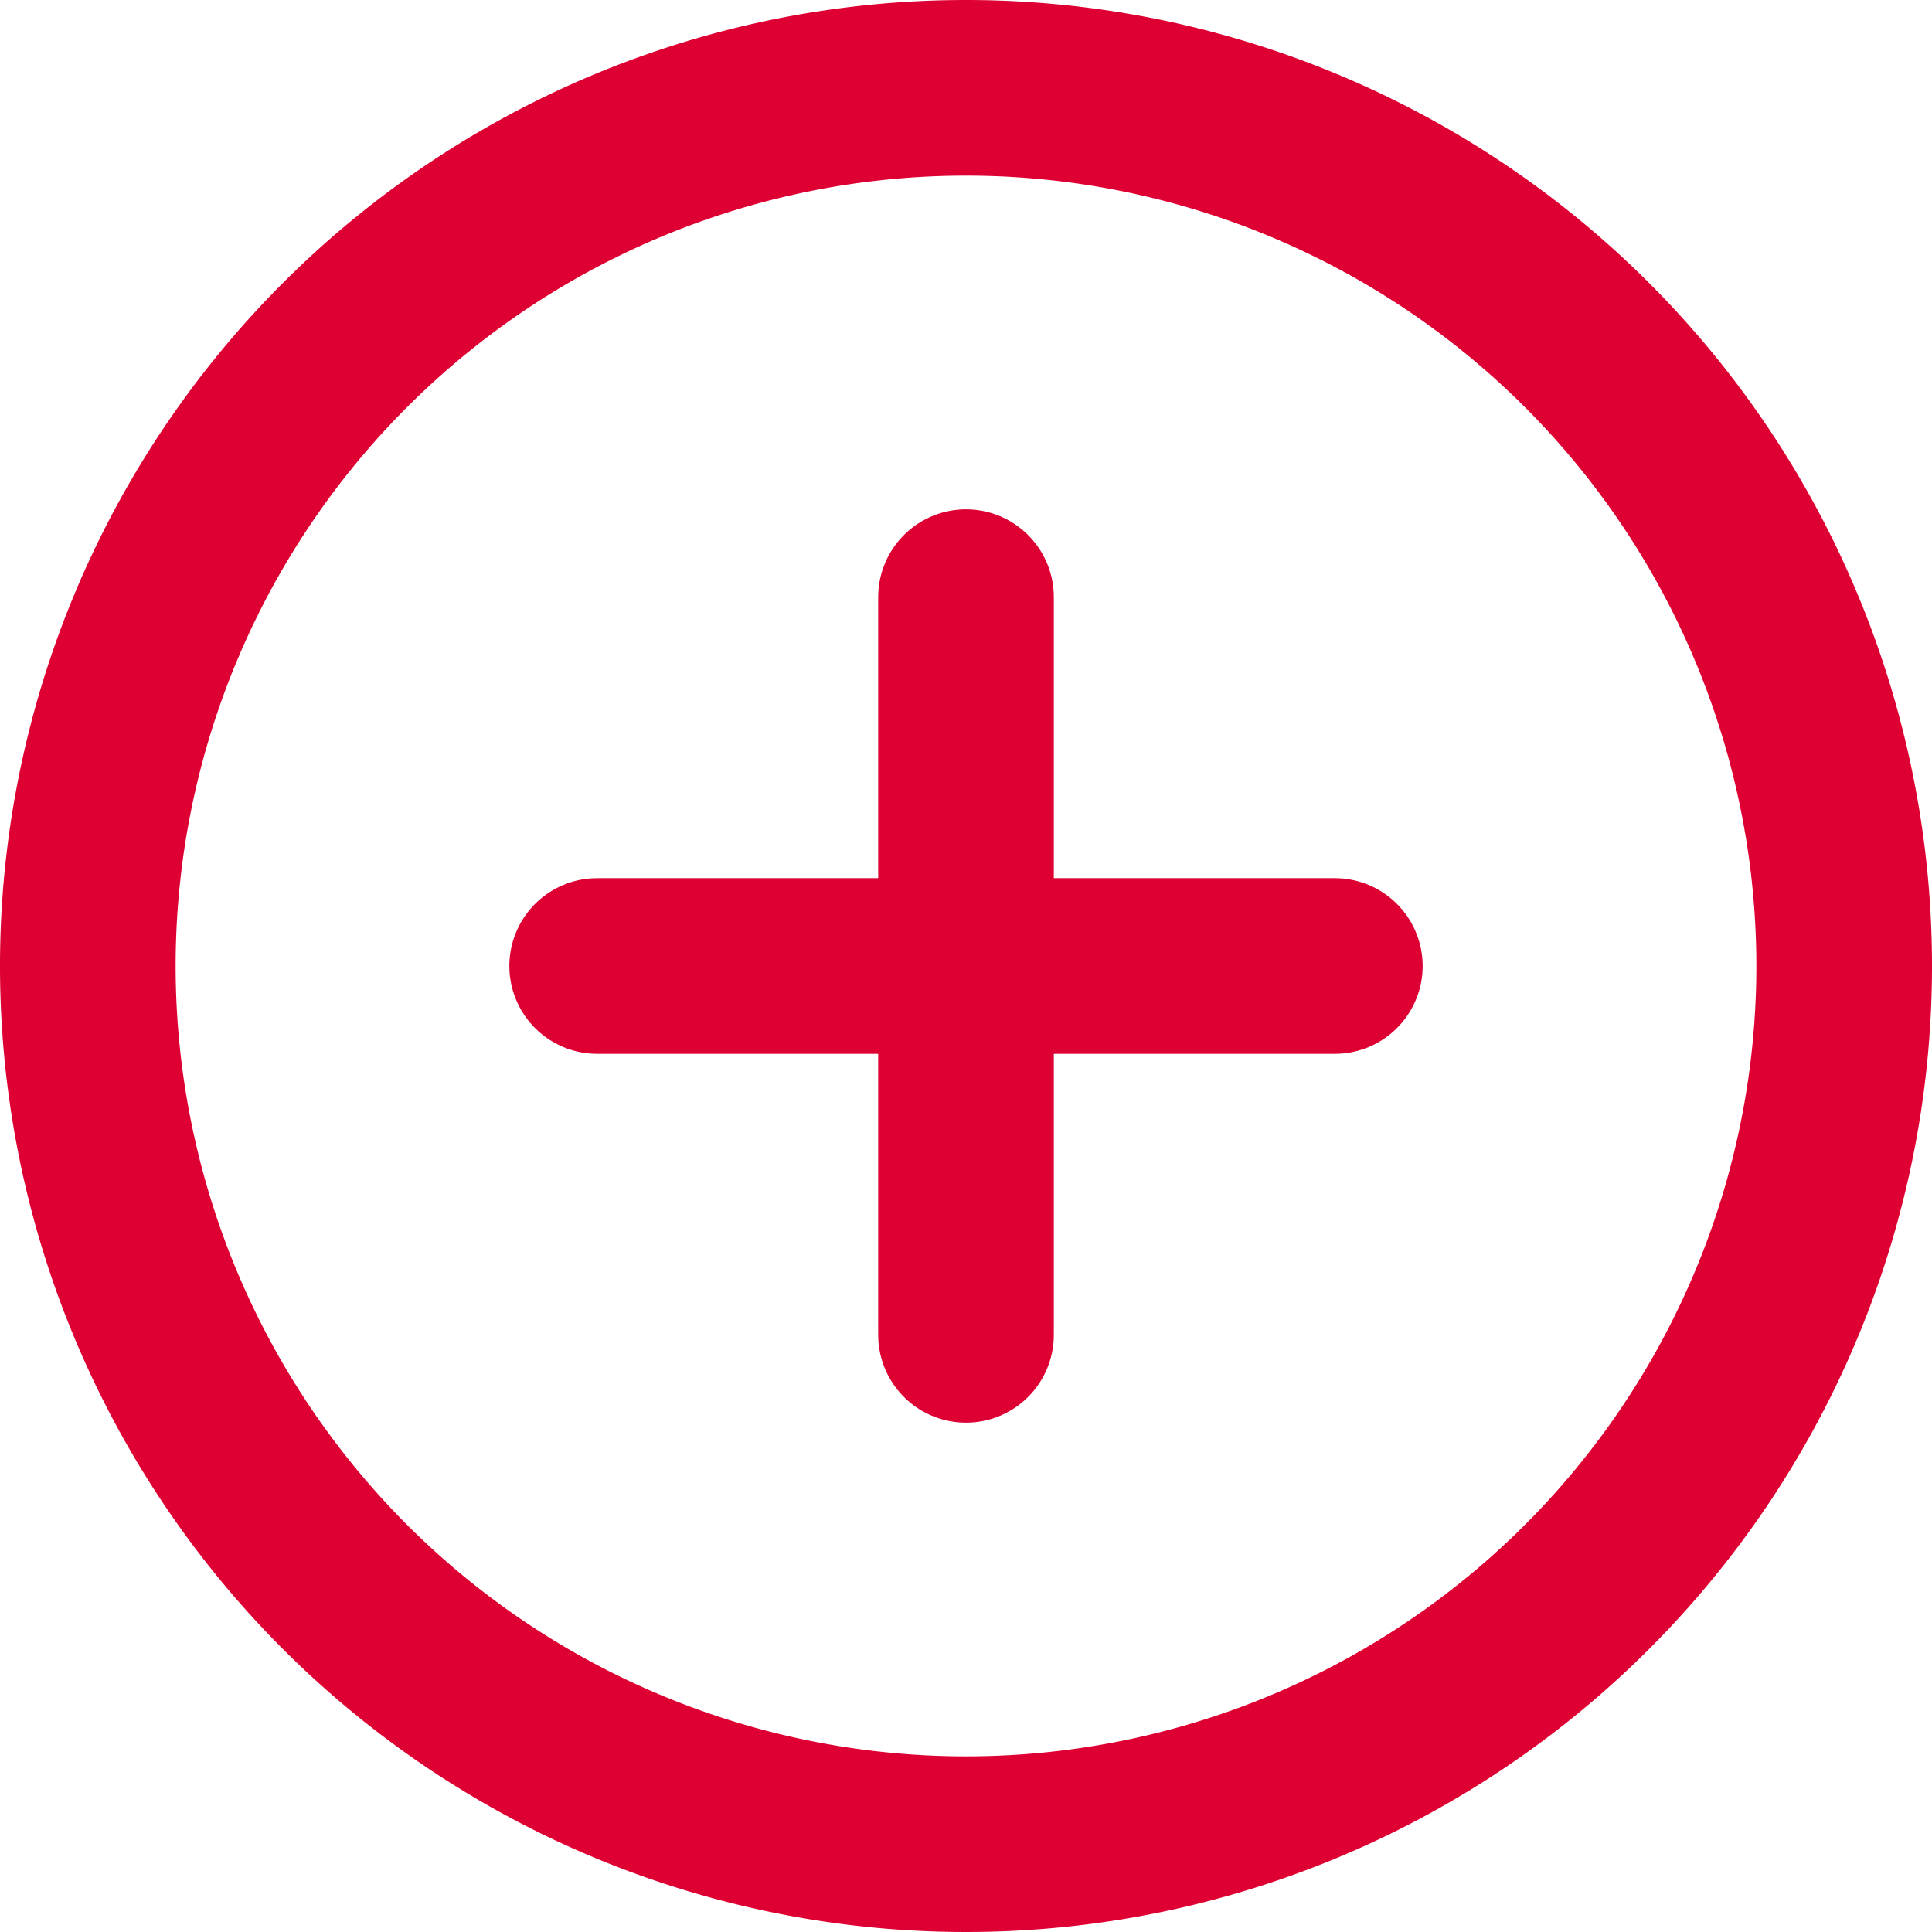 <svg xmlns="http://www.w3.org/2000/svg" width="22" height="22" viewBox="0 0 22 22">
  <g id="Icon_feather-plus-circle" data-name="Icon feather-plus-circle" transform="translate(-2 -2)">
    <path id="Trazado_4934" data-name="Trazado 4934" d="M23,13A10,10,0,1,1,13,3,10,10,0,0,1,23,13Z" fill="none" stroke="#de0032" stroke-linecap="round" stroke-linejoin="round" stroke-width="2"/>
    <path id="Trazado_4935" data-name="Trazado 4935" d="M18,12v8.4" transform="translate(-5 -3.2)" fill="none" stroke="#de0032" stroke-linecap="round" stroke-linejoin="round" stroke-width="2"/>
    <path id="Trazado_4936" data-name="Trazado 4936" d="M12,18h8.4" transform="translate(-3.2 -5)" fill="none" stroke="#de0032" stroke-linecap="round" stroke-linejoin="round" stroke-width="2"/>
  </g>
</svg>
